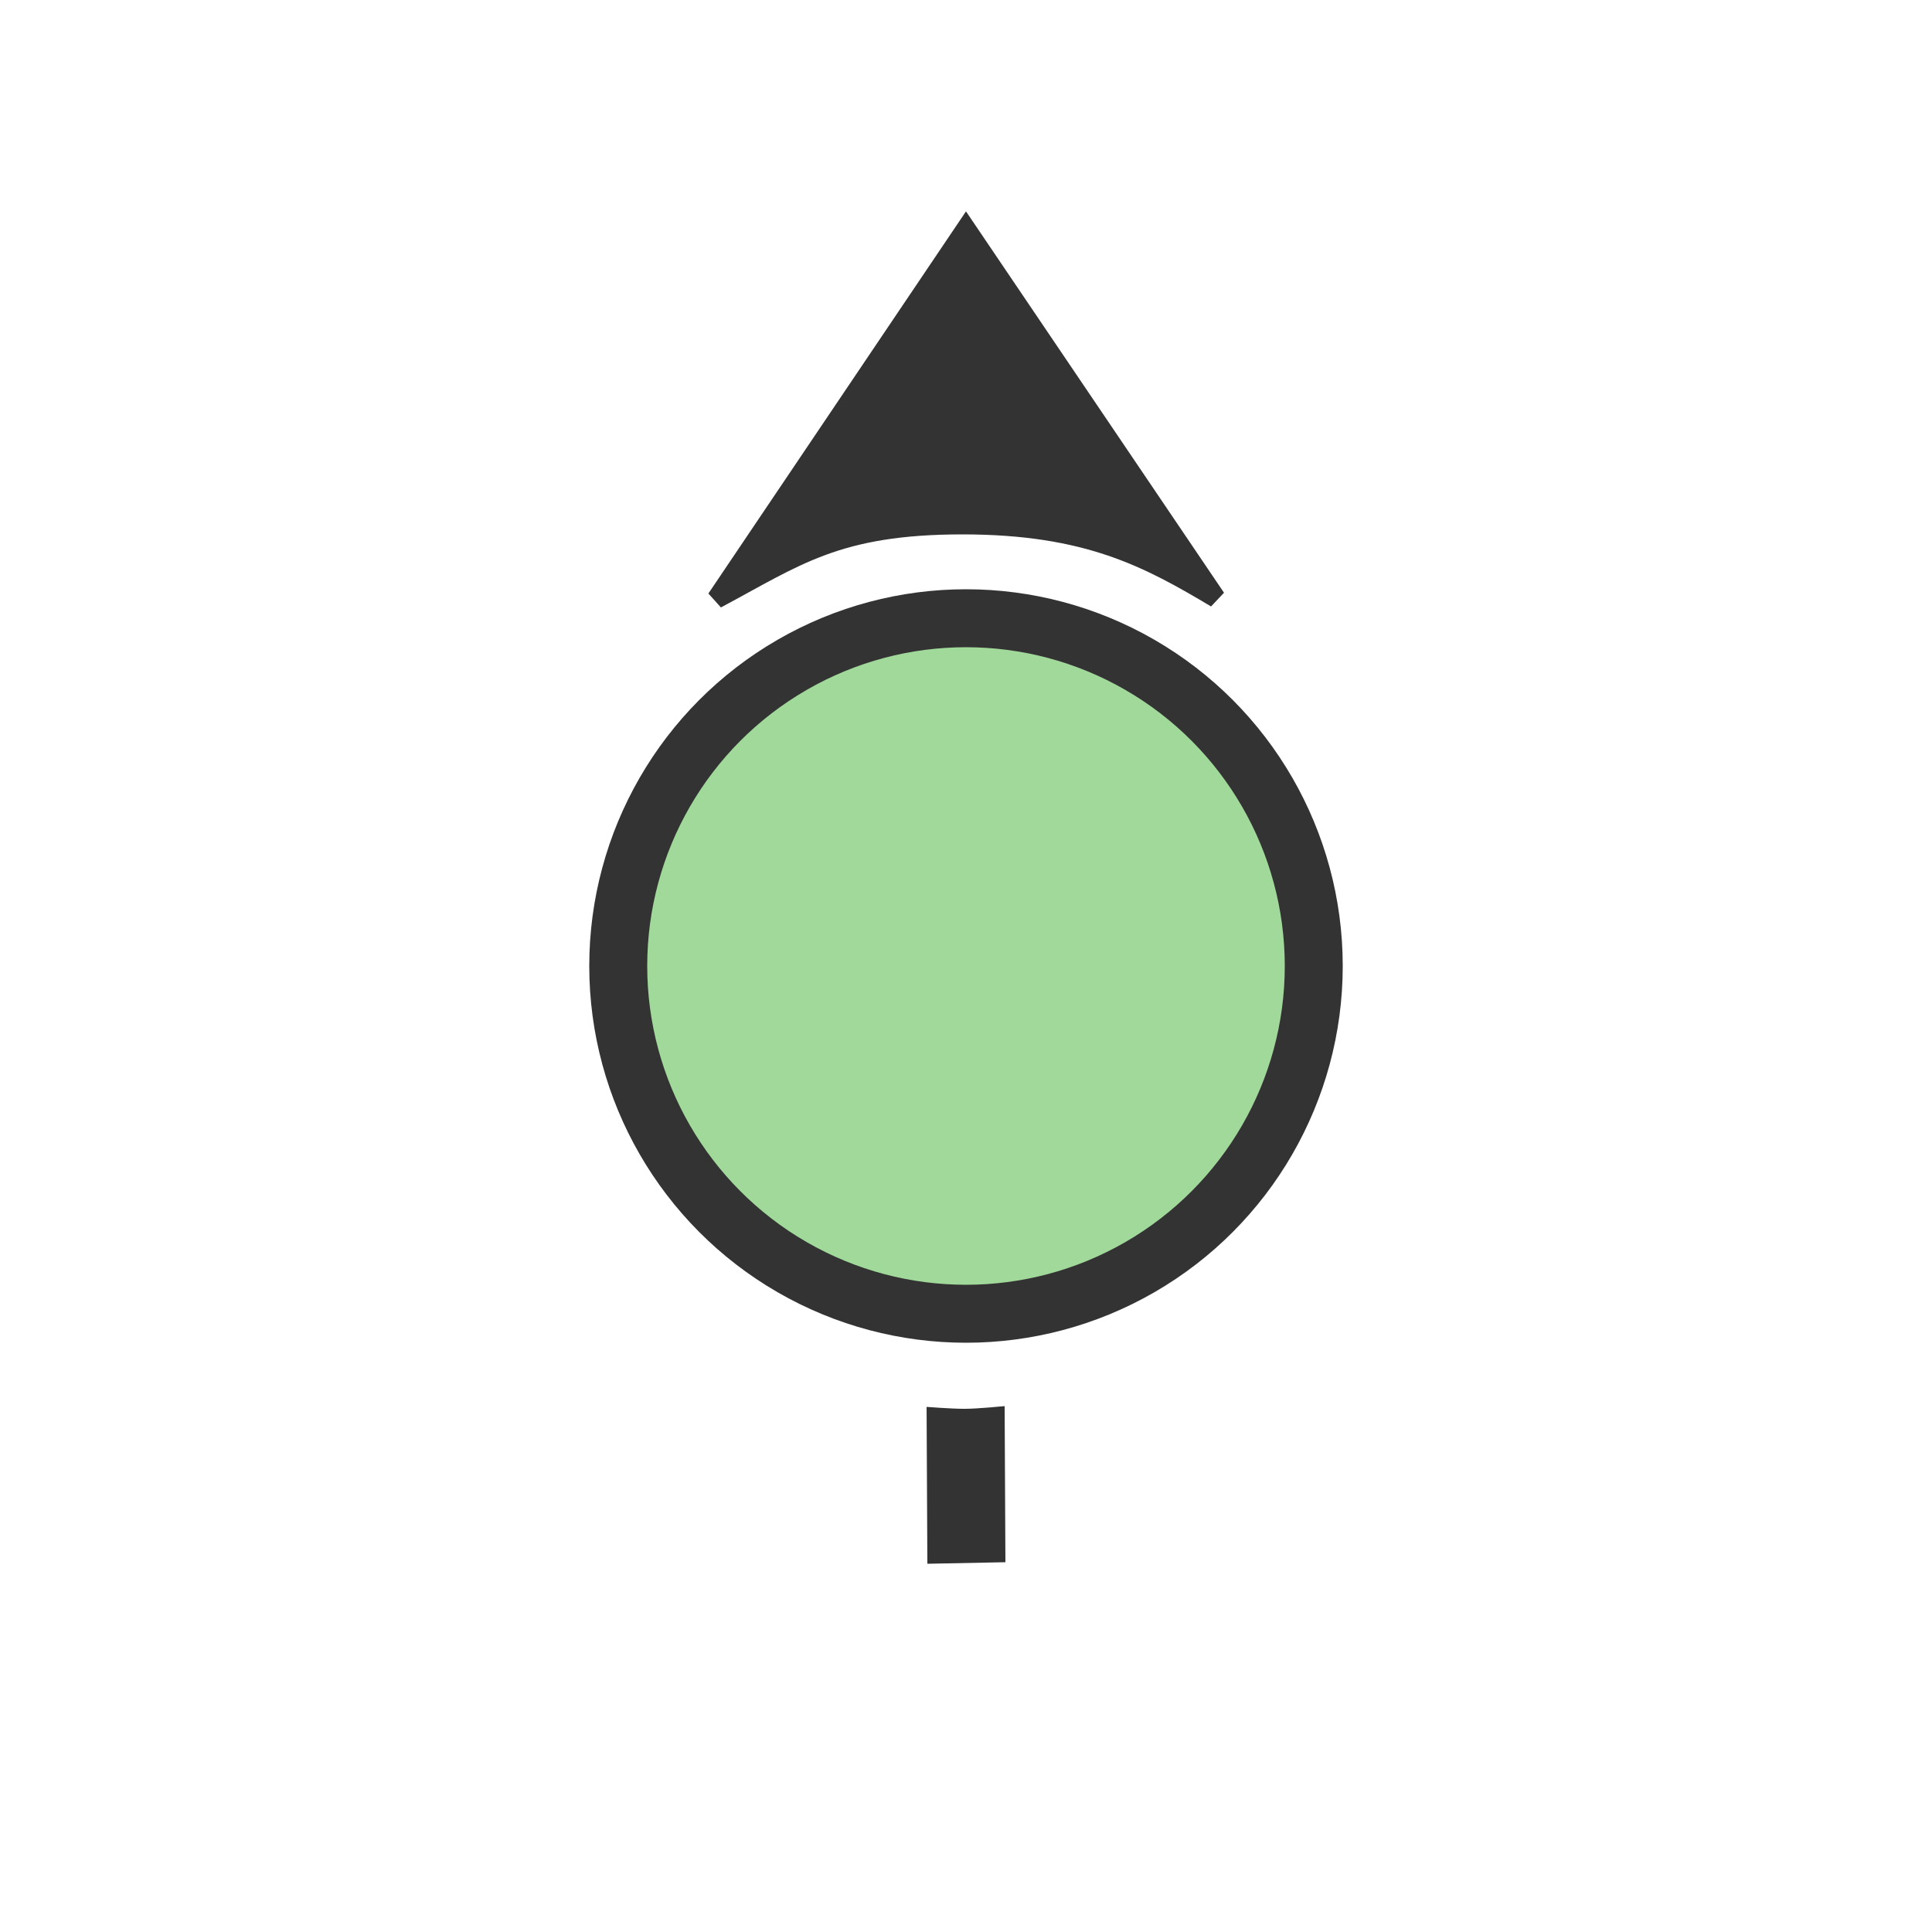 <svg id="svg2" version="1.1" viewBox="0 0 500 500" xmlns="http://www.w3.org/2000/svg">
    <g id="g1">
        <circle id="circle" cx="250" cy="250" r="90" fill="#a1d99b" stroke="#333" stroke-width="15"/>
        <g id="g26">
            <circle id="bckgd" cx="250" cy="250" r="250" fill="none"/>
            <path id="p-arrow" d="m185.4 155 64.6-95.83 64.7 95.63c-17.3-10.3-33.1-19-65.6-19s-43.1 8.2-63.7 19.2z" fill="#333" stroke="#333" stroke-width="5"/>
            <path id="b-arrow" d="m239.8 364.1 0.2 40.6 20.2-0.4-0.2-40.4s-7 0.7-10.4 0.7-9.8-0.5-9.8-0.5z" fill="#333"/>
        </g>
    </g>
</svg>

